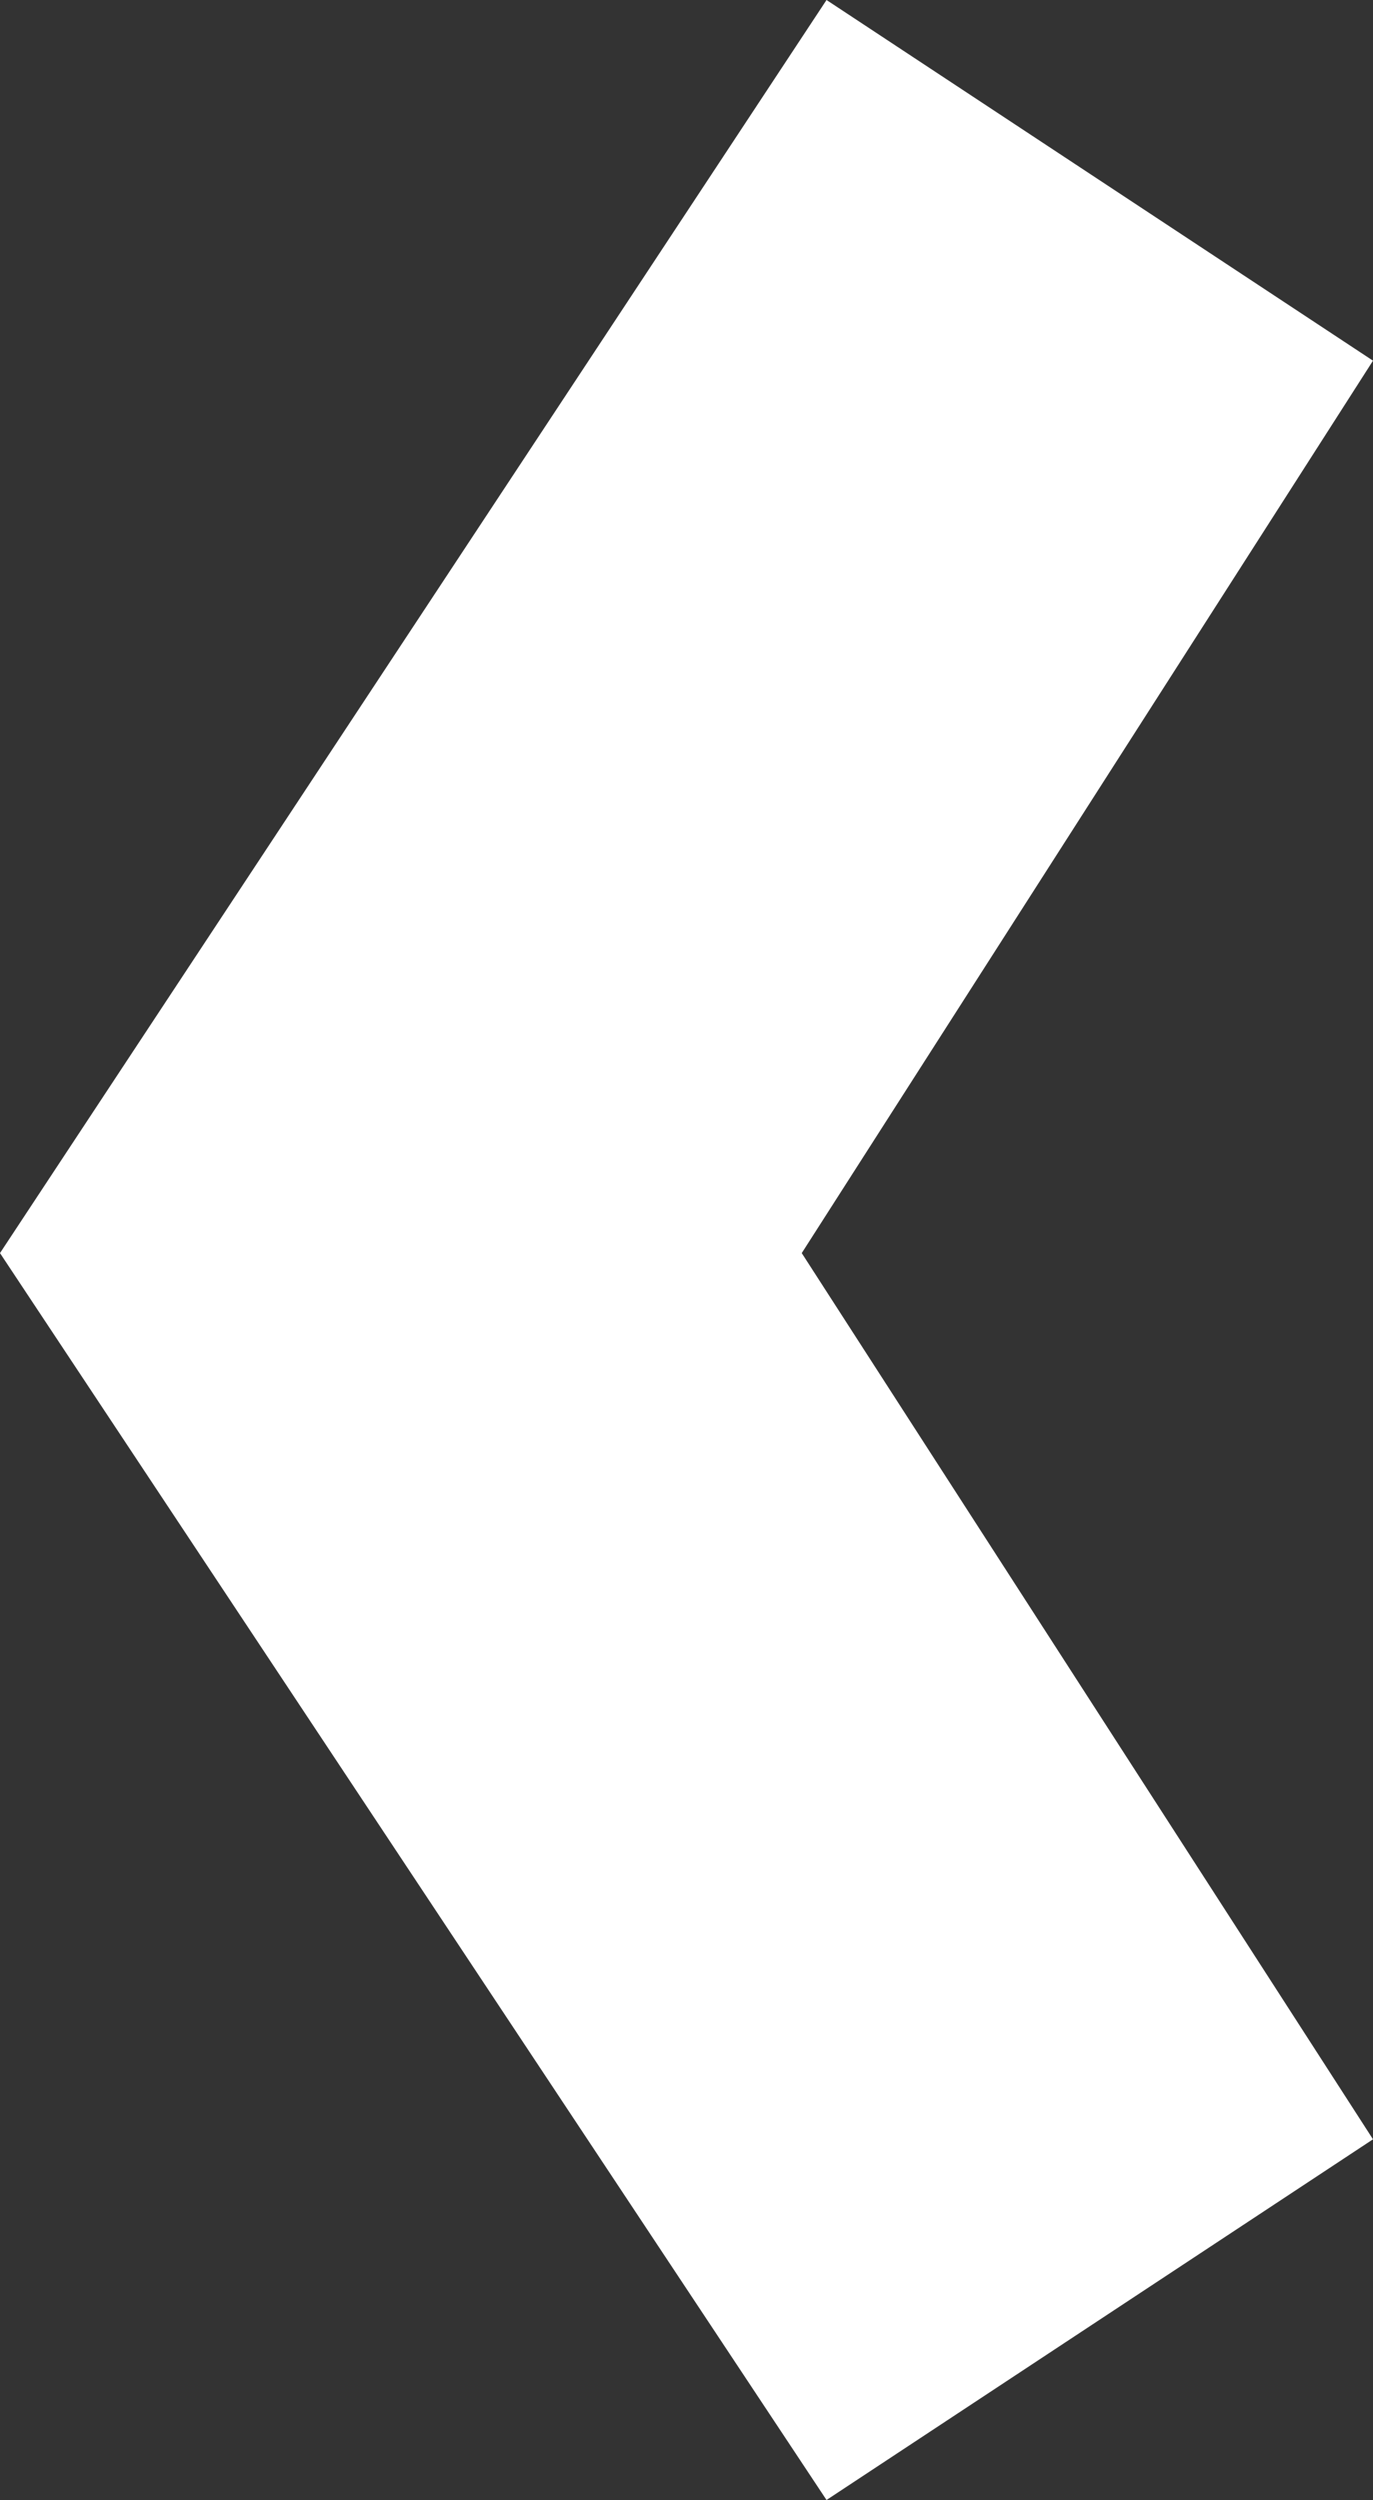 <svg xmlns="http://www.w3.org/2000/svg" viewBox="0 0 11.08 20.17"><rect x="0" y="0" width="11.08" height="20.17" fill="#333333" stroke="none"/><defs><style>.cls-1{fill:#fff;}</style></defs><title>prev</title><g id="Camada_2" data-name="Camada 2"><g id="Layer_2_copy_10" data-name="Layer 2 copy 10"><path class="cls-1" d="M6.67,20.17l4.41-2.91L6.47,10.11l4.61-7.2L6.67,0,0,10.11Z"/></g></g></svg>